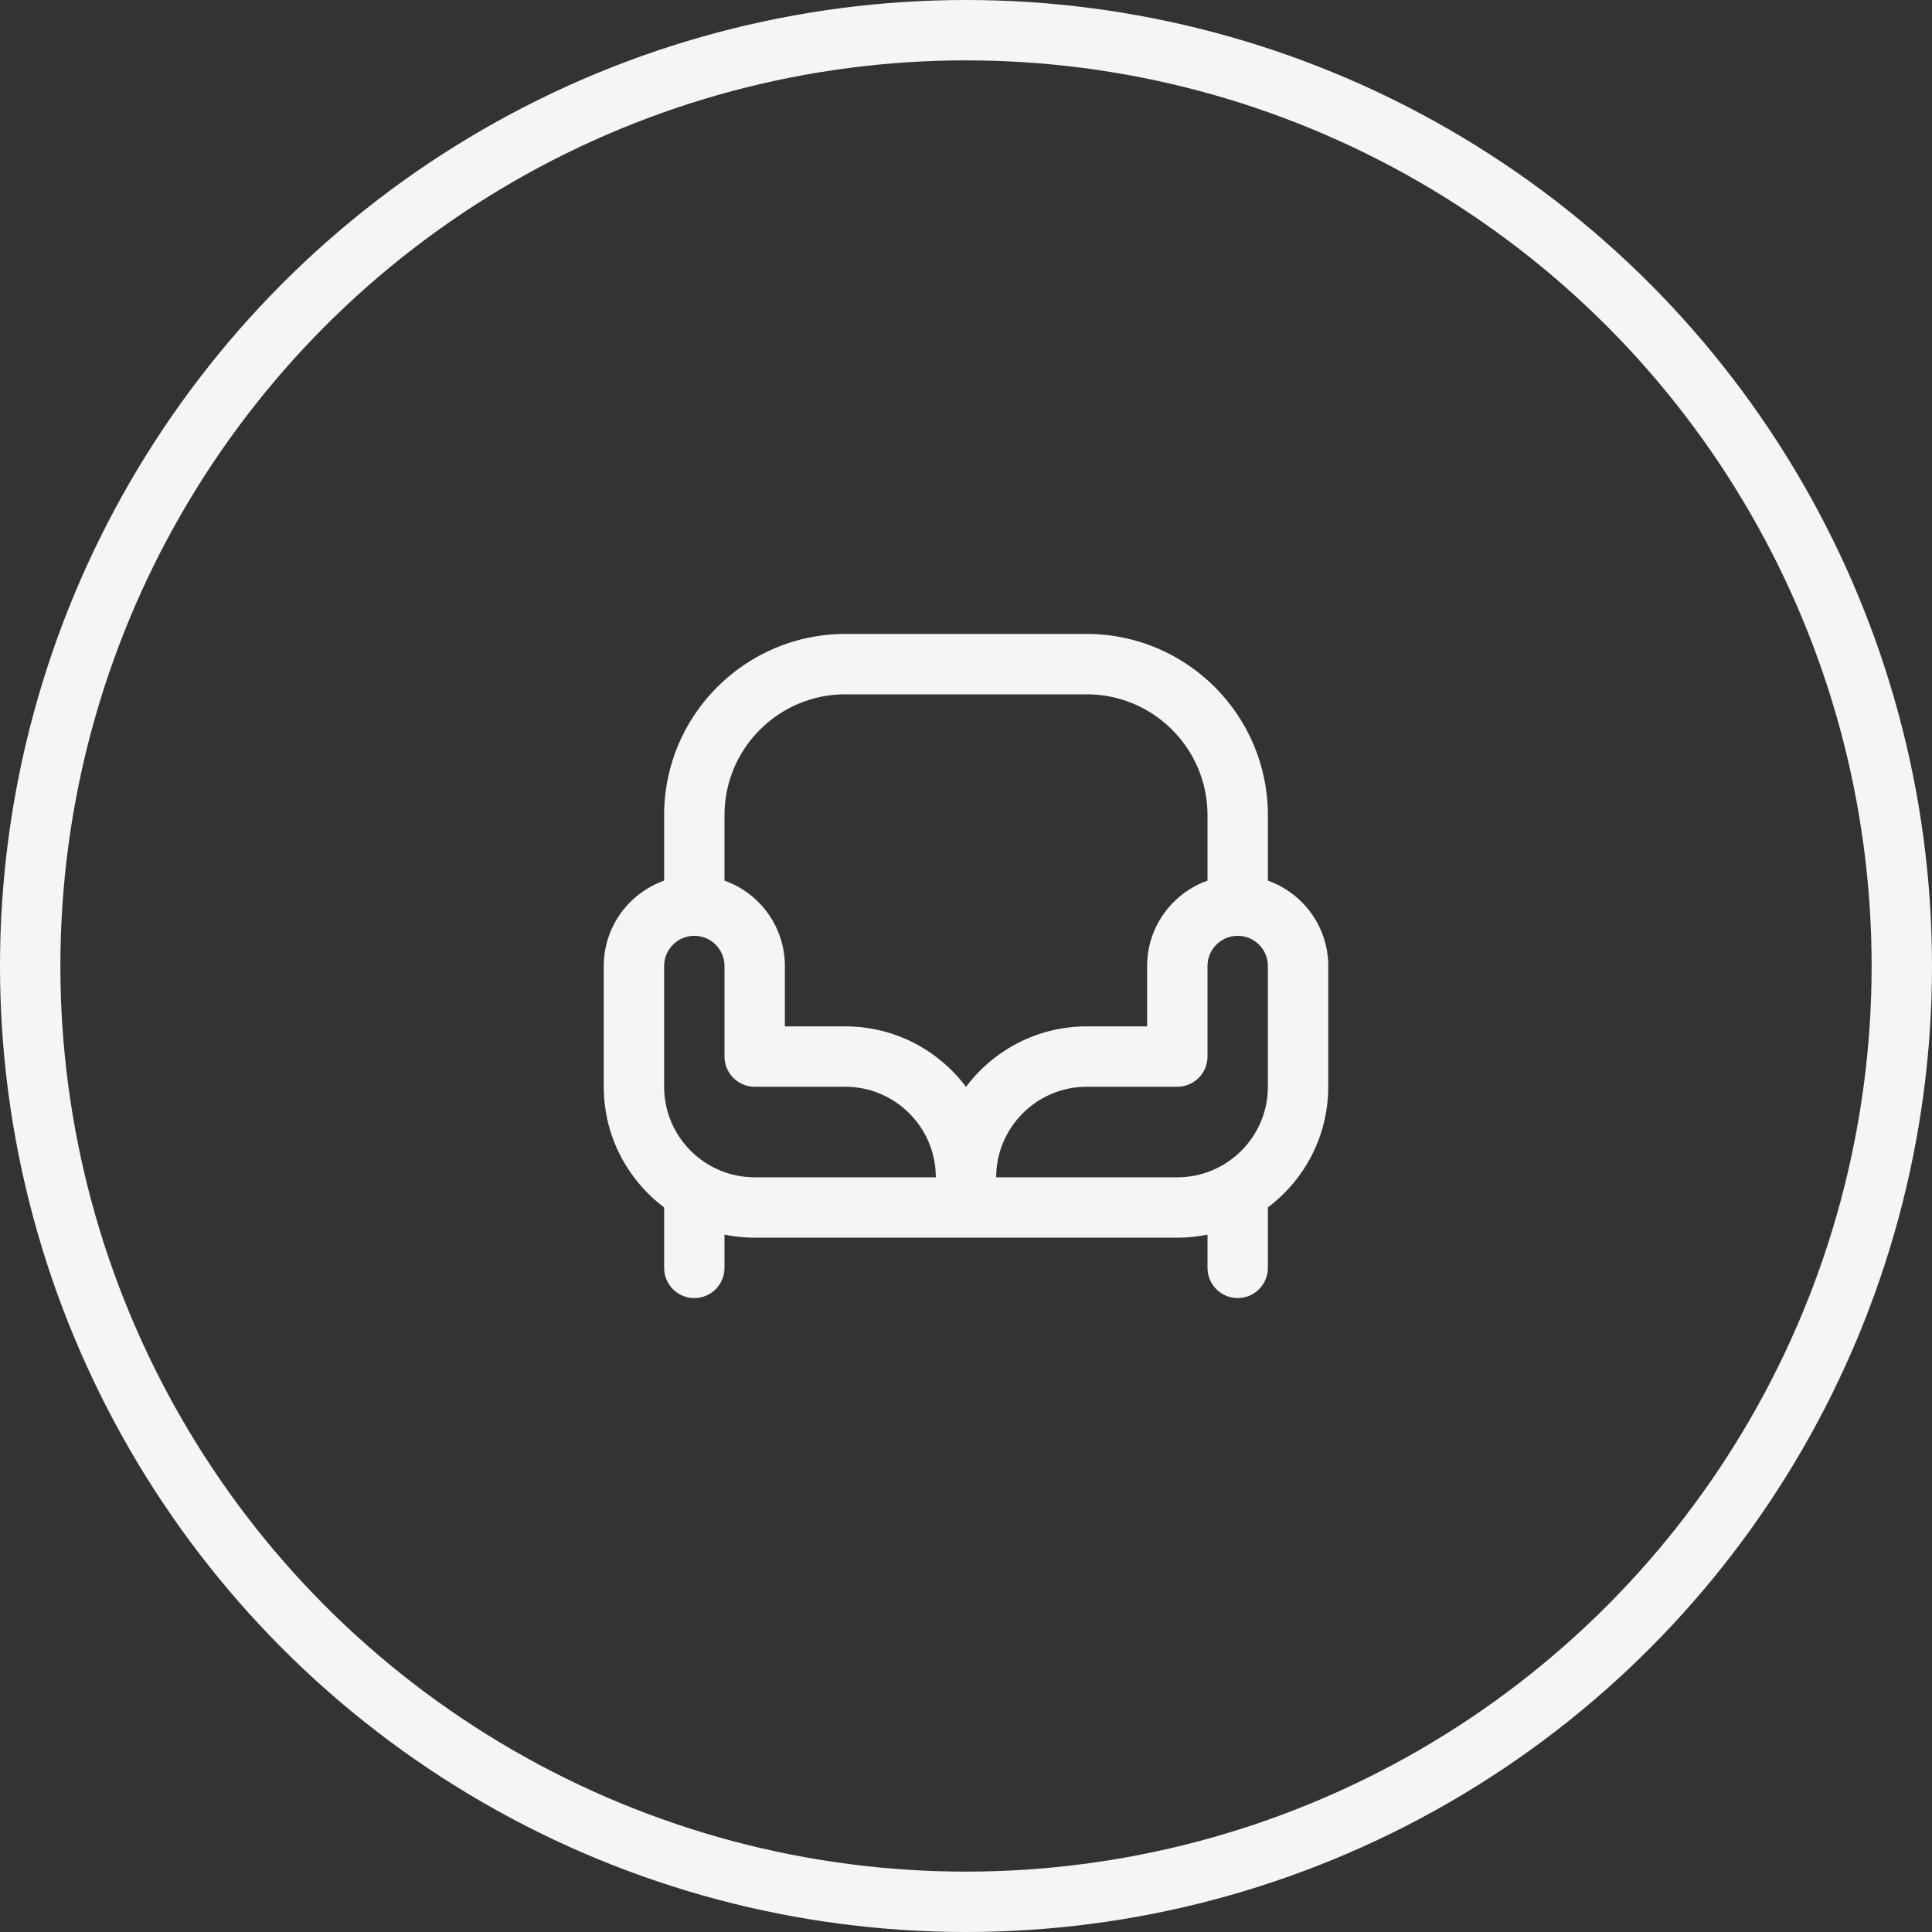 <svg width="64" height="64" viewBox="0 0 64 64" fill="none" xmlns="http://www.w3.org/2000/svg">
<rect x="0" y="0" width="64" height="64" fill="#333333" stroke="none"/>
<circle cx="32" cy="32" r="31" stroke="#F5F5F5" stroke-width="2"/>
<path d="M42 29.172V27C42 23.691 39.309 21 36 21H28C24.691 21 22 23.691 22 27V29.172C20.836 29.585 20 30.696 20 32V36C20 37.632 20.786 39.084 22 39.997V40V42C22 42.552 22.447 43 23 43C23.553 43 24 42.552 24 42V40.899C24.323 40.965 24.658 41 25 41H39C39.342 41 39.677 40.965 40 40.899V42C40 42.552 40.447 43 41 43C41.553 43 42 42.552 42 42V40V39.997C43.214 39.084 44 37.632 44 36V32C44 30.696 43.164 29.585 42 29.172ZM25 39C23.346 39 22 37.654 22 36V32C22 31.449 22.448 31 23 31C23.552 31 24 31.449 24 32V35C24 35.552 24.447 36 25 36H28C29.654 36 31 37.346 31 39H25ZM32 36.003C31.087 34.788 29.634 34 28 34H26V32C26 30.696 25.164 29.585 24 29.172V27C24 24.794 25.794 23 28 23H36C38.206 23 40 24.794 40 27V29.172C38.836 29.585 38 30.696 38 32V34H36C34.366 34 32.913 34.788 32 36.003ZM42 36C42 37.654 40.654 39 39 39H33C33 37.346 34.346 36 36 36H39C39.553 36 40 35.552 40 35V32C40 31.449 40.448 31 41 31C41.552 31 42 31.449 42 32V36Z" fill="#F5F5F5"/>
</svg>
